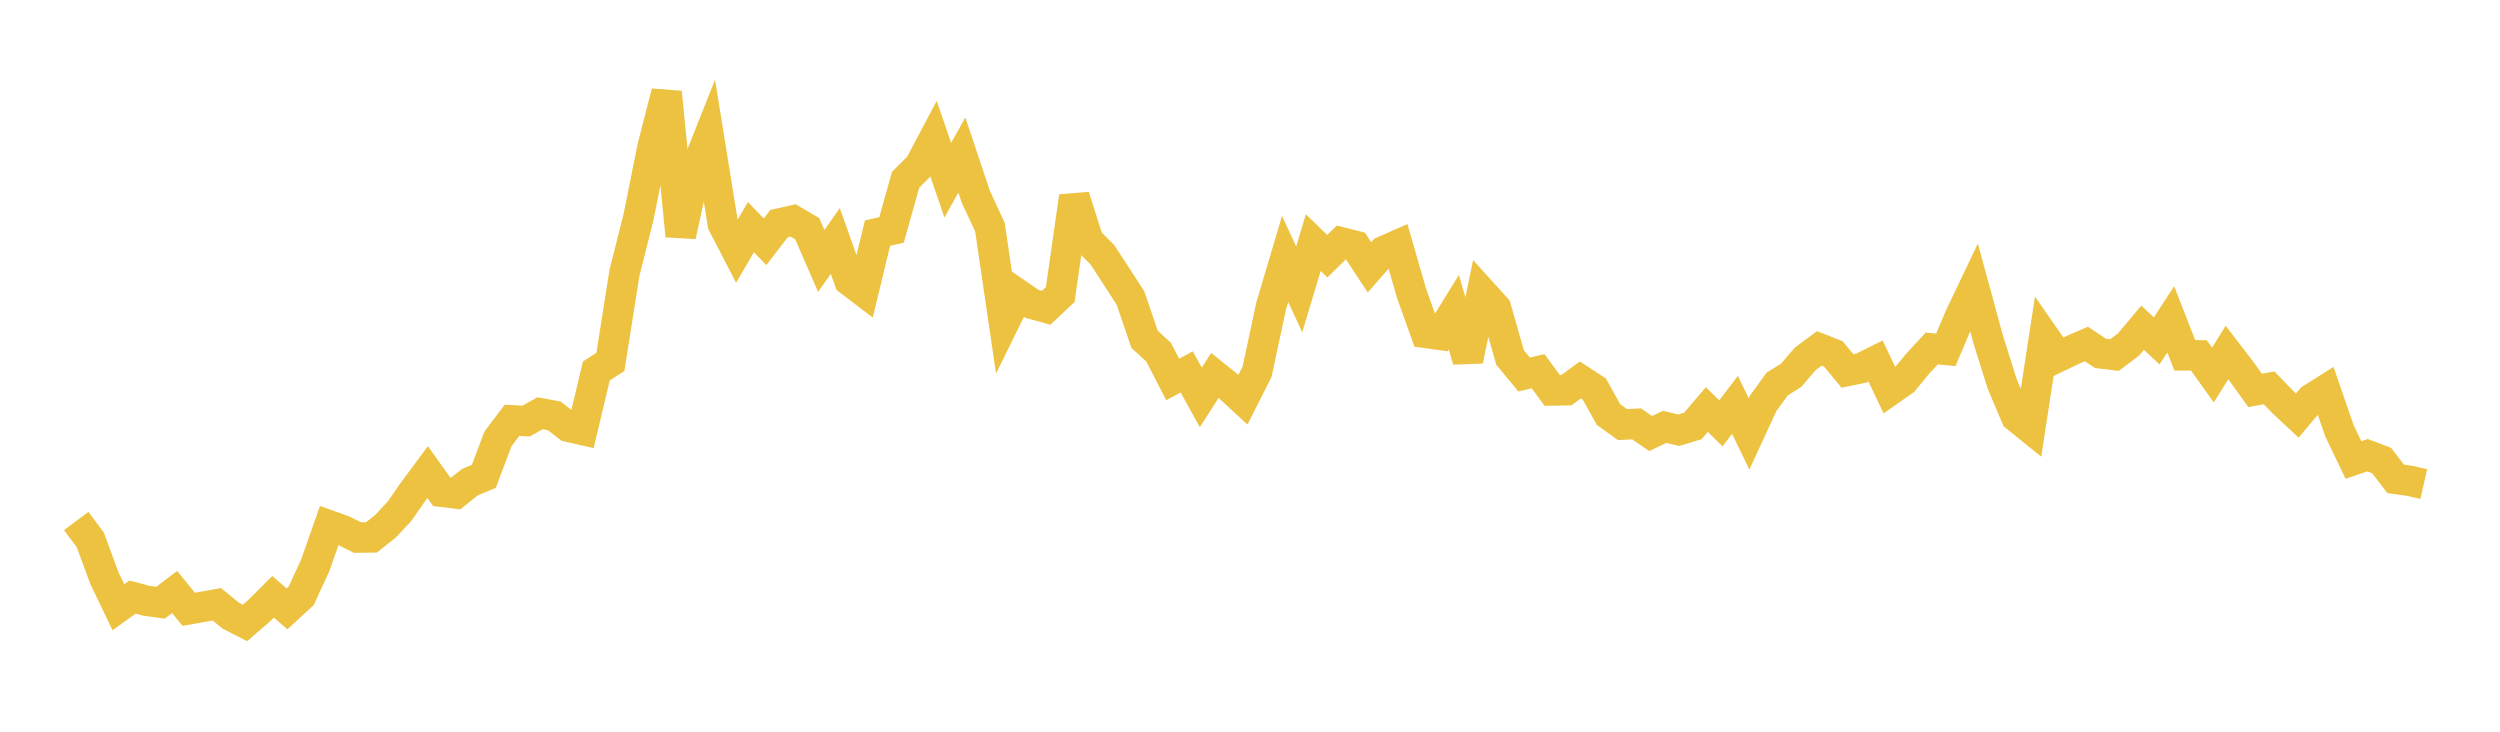 <svg width="164" height="48" xmlns="http://www.w3.org/2000/svg" xmlns:xlink="http://www.w3.org/1999/xlink"><path fill="none" stroke="rgb(237,194,64)" stroke-width="2" d="M5,34.177L5.922,35.414L6.844,37.913L7.766,39.835L8.689,39.169L9.611,39.411L10.533,39.537L11.455,38.834L12.377,39.97L13.299,39.808L14.222,39.641L15.144,40.394L16.066,40.866L16.988,40.072L17.91,39.149L18.832,39.944L19.754,39.094L20.677,37.093L21.599,34.471L22.521,34.801L23.443,35.263L24.365,35.253L25.287,34.526L26.21,33.532L27.132,32.21L28.054,30.967L28.976,32.258L29.898,32.372L30.82,31.631L31.743,31.245L32.665,28.793L33.587,27.575L34.509,27.622L35.431,27.107L36.353,27.28L37.275,27.992L38.198,28.202L39.12,24.334L40.042,23.74L40.964,17.902L41.886,14.244L42.808,9.641L43.731,6.052L44.653,15.473L45.575,11.286L46.497,8.967L47.419,14.697L48.341,16.479L49.263,14.901L50.186,15.862L51.108,14.666L52.03,14.46L52.952,15.001L53.874,17.118L54.796,15.807L55.719,18.412L56.641,19.112L57.563,15.296L58.485,15.081L59.407,11.796L60.329,10.868L61.251,9.127L62.174,11.825L63.096,10.171L64.018,12.922L64.94,14.898L65.862,21.178L66.784,19.304L67.707,19.935L68.629,20.189L69.551,19.322L70.473,12.886L71.395,15.786L72.317,16.714L73.24,18.129L74.162,19.558L75.084,22.258L76.006,23.105L76.928,24.892L77.85,24.397L78.772,26.071L79.695,24.629L80.617,25.368L81.539,26.219L82.461,24.396L83.383,20.088L84.305,16.988L85.228,18.985L86.15,15.916L87.072,16.806L87.994,15.901L88.916,16.133L89.838,17.538L90.76,16.481L91.683,16.074L92.605,19.264L93.527,21.838L94.449,21.966L95.371,20.475L96.293,23.647L97.216,19.192L98.138,20.212L99.06,23.454L99.982,24.565L100.904,24.353L101.826,25.613L102.749,25.598L103.671,24.926L104.593,25.528L105.515,27.19L106.437,27.855L107.359,27.805L108.281,28.439L109.204,28.002L110.126,28.221L111.048,27.943L111.97,26.863L112.892,27.771L113.814,26.559L114.737,28.464L115.659,26.467L116.581,25.194L117.503,24.618L118.425,23.539L119.347,22.855L120.269,23.22L121.192,24.334L122.114,24.143L123.036,23.684L123.958,25.621L124.88,24.975L125.802,23.855L126.725,22.858L127.647,22.949L128.569,20.768L129.491,18.838L130.413,22.225L131.335,25.159L132.257,27.344L133.18,28.089L134.102,22.082L135.024,23.409L135.946,22.966L136.868,22.567L137.79,23.178L138.713,23.29L139.635,22.595L140.557,21.499L141.479,22.363L142.401,20.951L143.323,23.311L144.246,23.315L145.168,24.602L146.09,23.122L147.012,24.326L147.934,25.608L148.856,25.444L149.778,26.401L150.701,27.261L151.623,26.168L152.545,25.587L153.467,28.257L154.389,30.177L155.311,29.862L156.234,30.212L157.156,31.414L158.078,31.543L159,31.753"></path></svg>